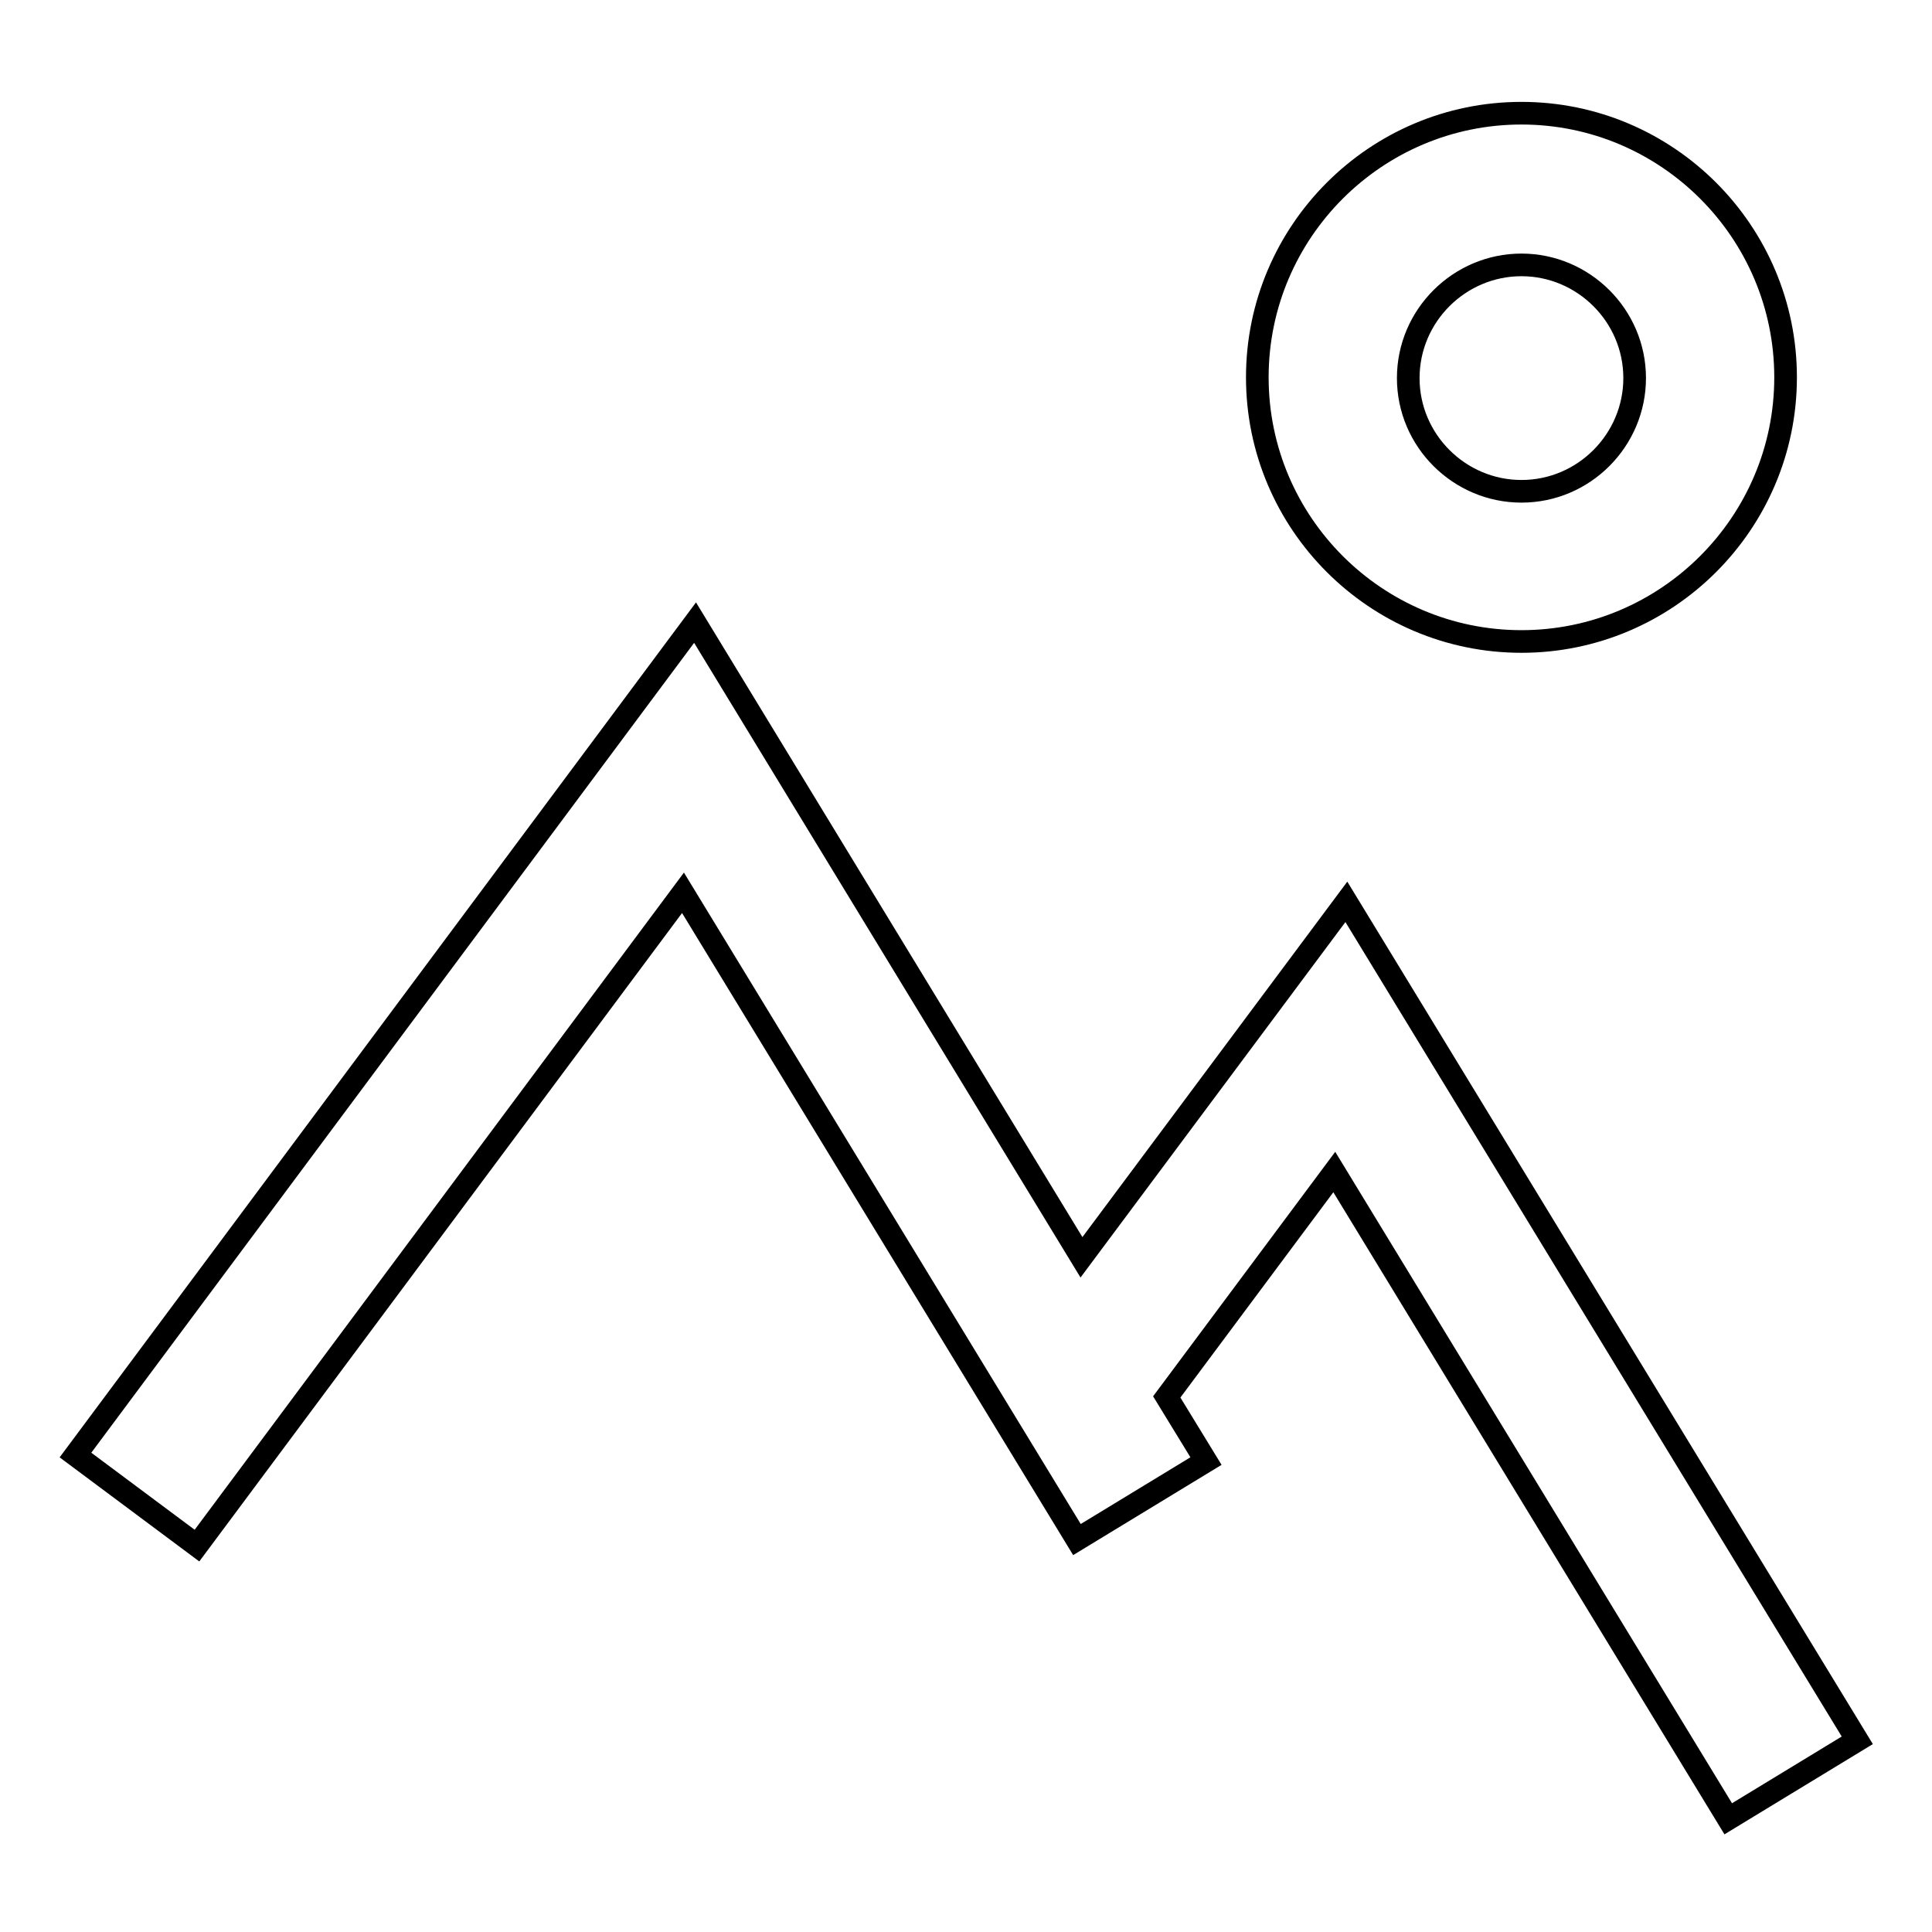 <?xml version="1.0" encoding="utf-8"?>
<!-- Svg Vector Icons : http://www.onlinewebfonts.com/icon -->
<!DOCTYPE svg PUBLIC "-//W3C//DTD SVG 1.1//EN" "http://www.w3.org/Graphics/SVG/1.1/DTD/svg11.dtd">
<svg version="1.1" xmlns="http://www.w3.org/2000/svg" xmlns:xlink="http://www.w3.org/1999/xlink" x="0px" y="0px" viewBox="0 0 256 256" enable-background="new 0 0 256 256" xml:space="preserve">
<g> <path stroke-width="3" fill-opacity="0" stroke="#000000"  d="M178.4,119.5l-35.1,47.1L92.1,82.5L10,192.8l16.1,12l64.4-86.5l52.2,85.7l17.1-10.4l-5.2-8.5l22.2-29.8 l52.2,85.7l17.1-10.4L178.4,119.5z M201.6,85c19.3,0,35-15.7,35-35c0-19.3-15.7-35-35-35c-19.3,0-35,15.7-35,35 C166.6,69.3,182.3,85,201.6,85z M201.6,35.1c8.2,0,15,6.7,15,15c0,8.2-6.7,15-15,15c-8.2,0-15-6.7-15-15S193.4,35.1,201.6,35.1z"/></g>
</svg>